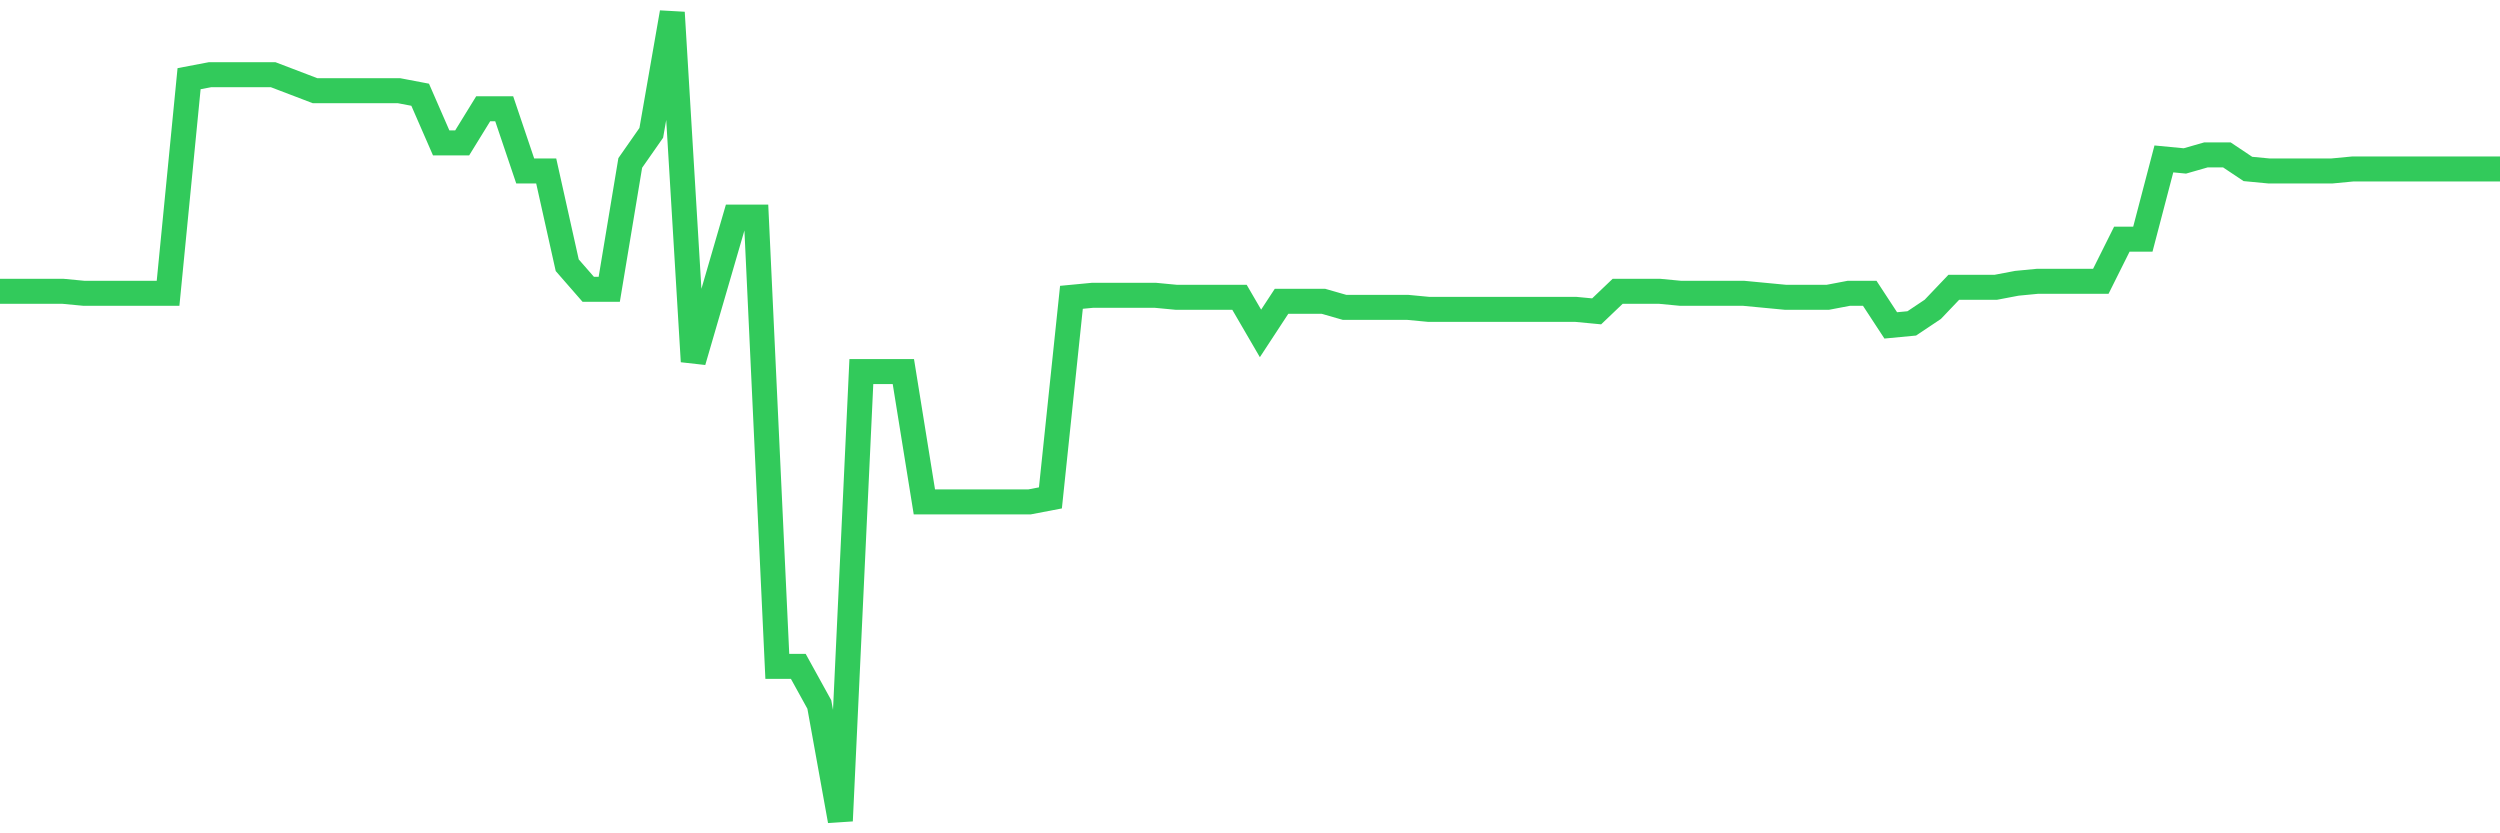 <svg
  xmlns="http://www.w3.org/2000/svg"
  xmlns:xlink="http://www.w3.org/1999/xlink"
  width="120"
  height="40"
  viewBox="0 0 120 40"
  preserveAspectRatio="none"
>
  <polyline
    points="0,13.983 1.008,13.983 2.017,13.983 3.025,13.983 4.034,14.079 5.042,14.079 6.05,14.079 7.059,14.079 8.067,14.079 9.076,3.777 10.084,3.585 11.092,3.585 12.101,3.585 13.109,3.585 14.118,3.97 15.126,4.355 16.134,4.355 17.143,4.355 18.151,4.355 19.16,4.355 20.168,4.547 21.176,6.858 22.185,6.858 23.193,5.221 24.202,5.221 25.21,8.206 26.218,8.206 27.227,12.731 28.235,13.886 29.244,13.886 30.252,7.821 31.261,6.377 32.269,0.6 33.277,17.352 34.286,13.886 35.294,10.42 36.303,10.42 37.311,31.987 38.319,31.987 39.328,33.816 40.336,39.4 41.345,17.834 42.353,17.834 43.361,17.834 44.37,24.092 45.378,24.092 46.387,24.092 47.395,24.092 48.403,24.092 49.412,24.092 50.42,23.899 51.429,14.271 52.437,14.175 53.445,14.175 54.454,14.175 55.462,14.175 56.471,14.271 57.479,14.271 58.487,14.271 59.496,14.271 60.504,16.004 61.513,14.464 62.521,14.464 63.529,14.464 64.538,14.753 65.546,14.753 66.555,14.753 67.563,14.753 68.571,14.849 69.58,14.849 70.588,14.849 71.597,14.849 72.605,14.849 73.613,14.849 74.622,14.849 75.63,14.849 76.639,14.945 77.647,13.983 78.655,13.983 79.664,13.983 80.672,14.079 81.681,14.079 82.689,14.079 83.697,14.079 84.706,14.175 85.714,14.271 86.723,14.271 87.731,14.271 88.739,14.079 89.748,14.079 90.756,15.619 91.765,15.523 92.773,14.849 93.782,13.79 94.79,13.79 95.798,13.79 96.807,13.598 97.815,13.501 98.824,13.501 99.832,13.501 100.84,13.501 101.849,11.479 102.857,11.479 103.866,7.628 104.874,7.725 105.882,7.436 106.891,7.436 107.899,8.11 108.908,8.206 109.916,8.206 110.924,8.206 111.933,8.206 112.941,8.11 113.95,8.11 114.958,8.11 115.966,8.11 116.975,8.11 117.983,8.11 118.992,8.11 120,8.11"
    fill="none"
    stroke="#32ca5b"
    stroke-width="1.2"
  >
  </polyline>
</svg>